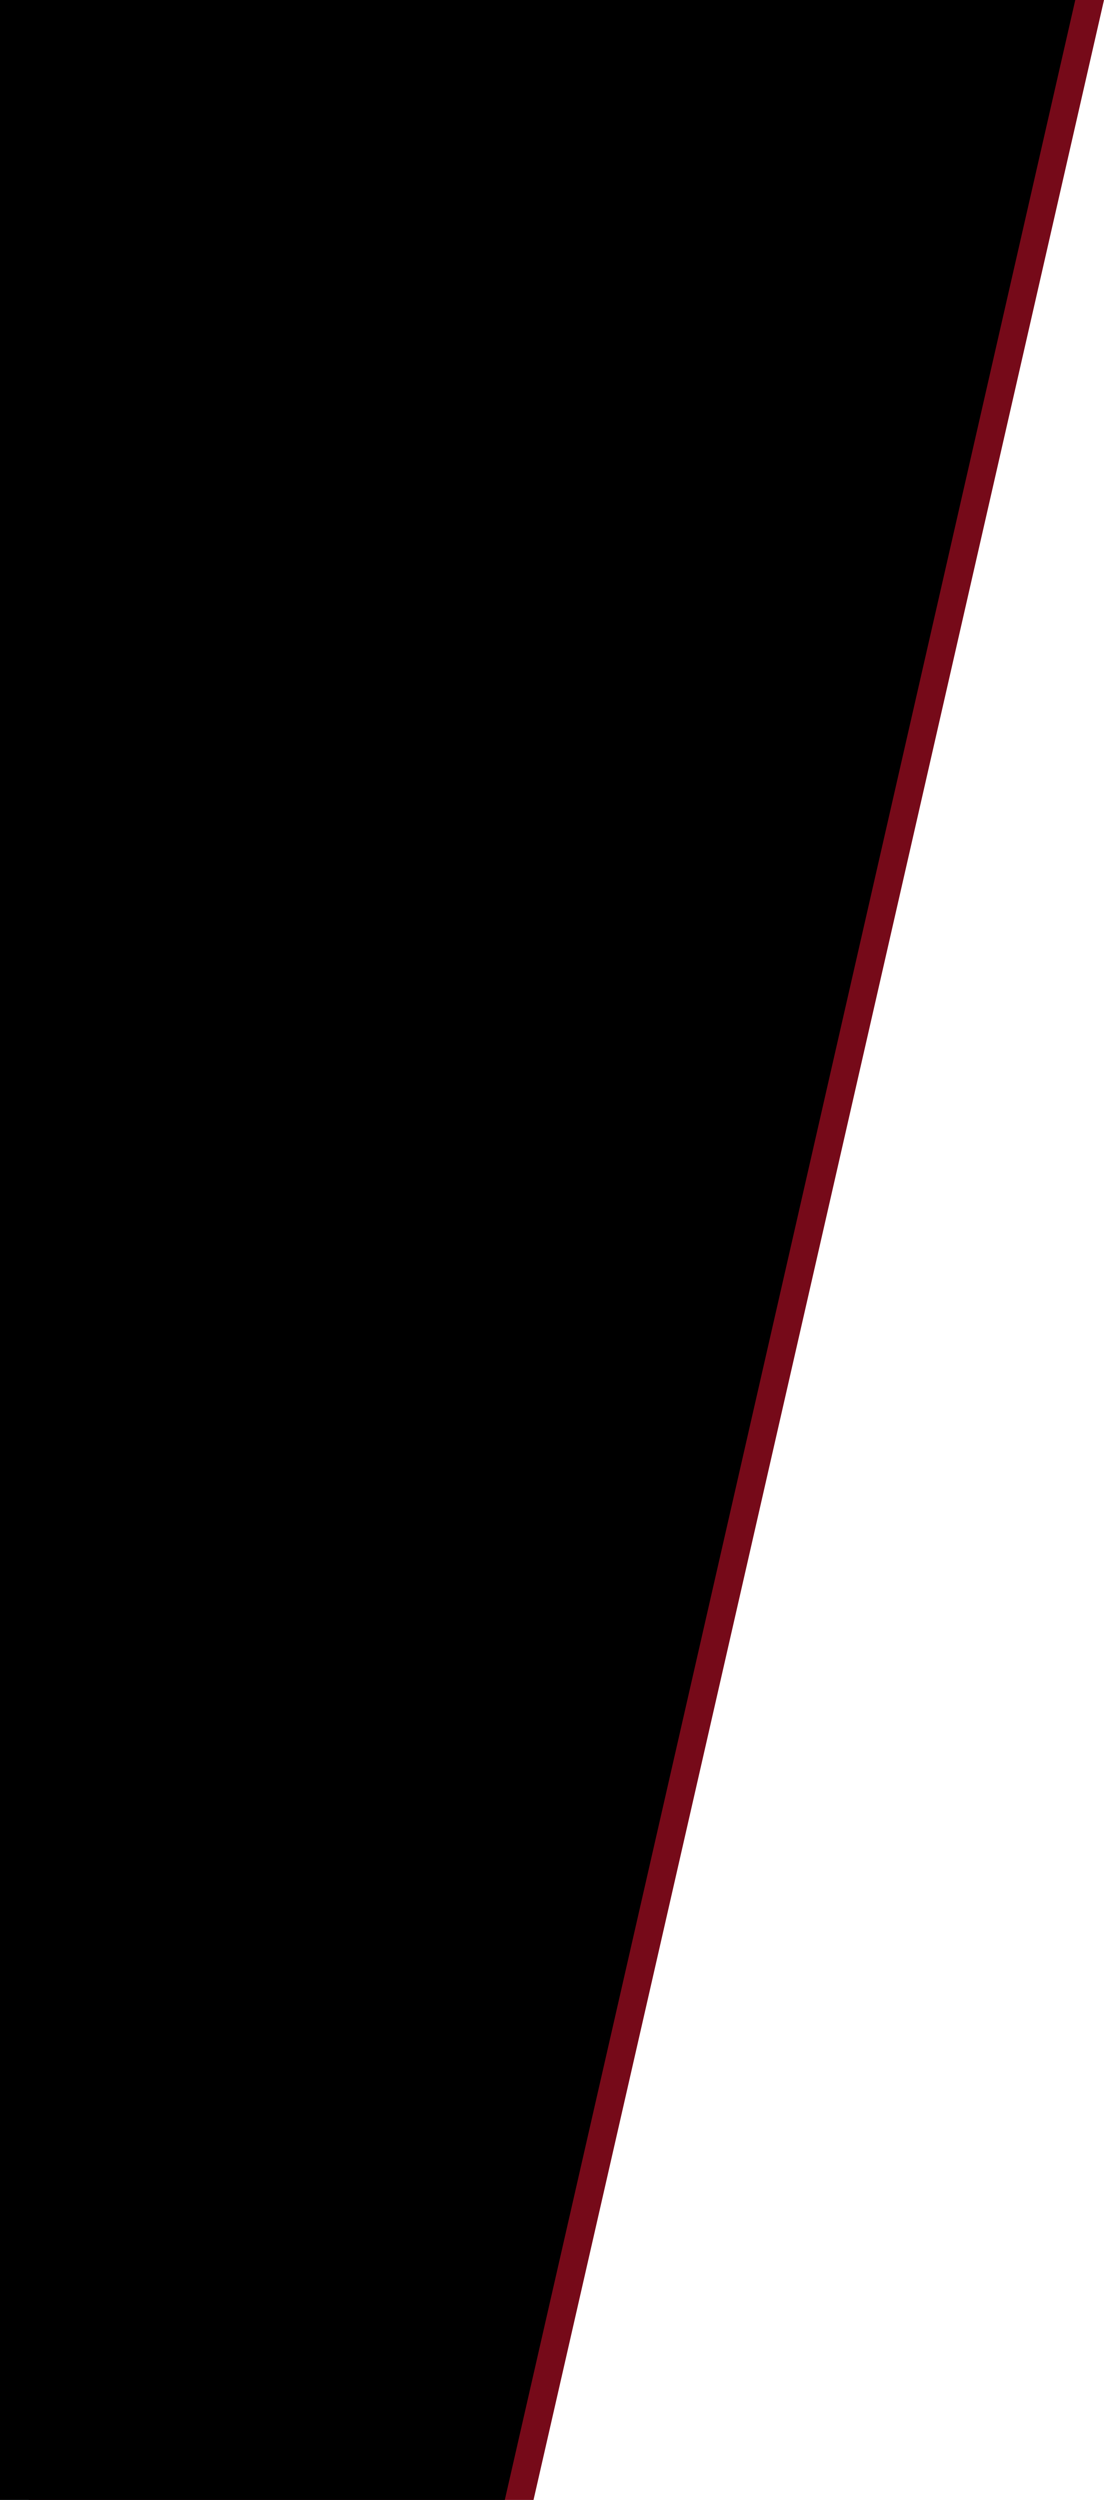 <svg id="sesgo-izq" xmlns="http://www.w3.org/2000/svg" width="269" height="609" viewBox="0 0 269 609">
  <path id="sesgo-izqu-rojo" d="M3913,0,3774,609H3651V0Z" transform="translate(-3644)" fill="#760a19"/>
  <path id="sesgo-izqu" d="M3913,0,3774,609H3651V0Z" transform="translate(-3651)"/>
</svg>
